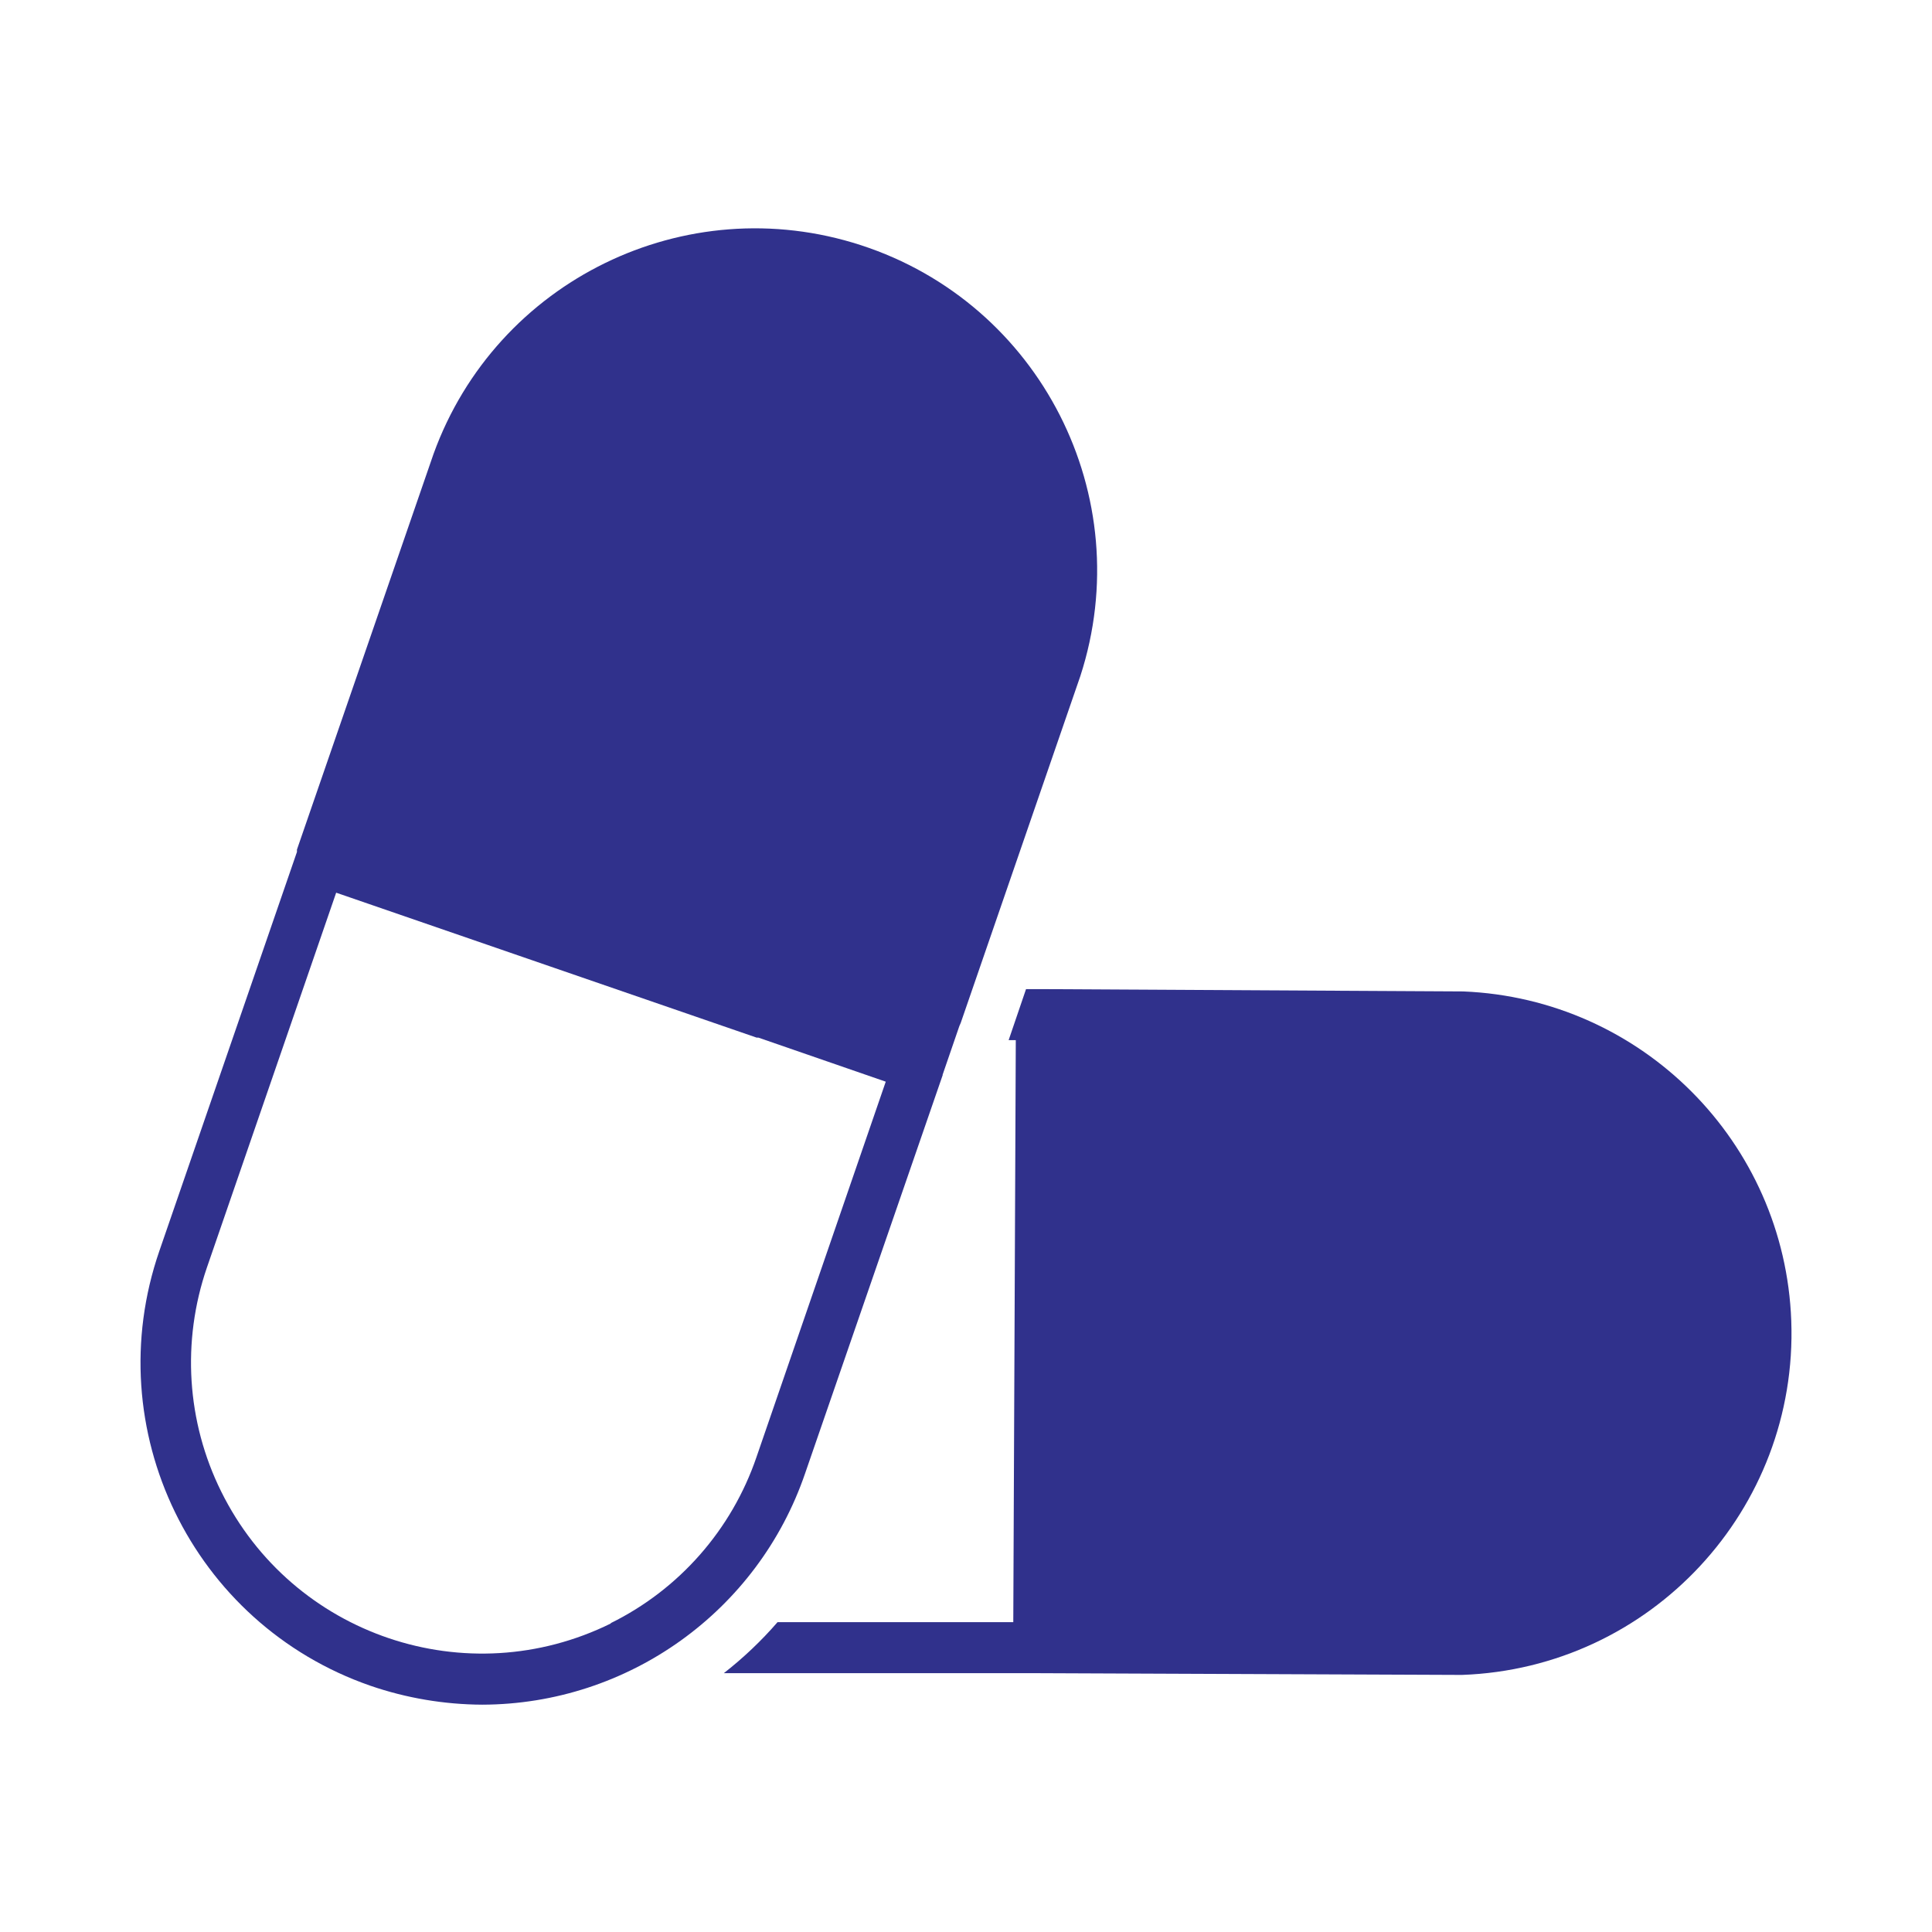 <svg width="110" height="110" viewBox="0 0 110 110" fill="none" xmlns="http://www.w3.org/2000/svg">
<path d="M53.665 61.201L54.622 58.418L54.699 58.242L61.51 38.493C64.832 28.261 59.232 17.281 49.011 13.958C39.021 10.712 28.261 15.971 24.685 25.84L16.907 48.373V48.505L9.073 71.224C5.564 81.379 10.944 92.458 21.088 95.979C23.134 96.683 25.291 97.046 27.458 97.057C35.765 97.035 43.158 91.743 45.843 83.877L53.676 61.201H53.665ZM34.796 92.425C26.589 96.485 16.654 93.129 12.594 84.922C10.625 80.95 10.339 76.362 11.78 72.17L19.14 50.826L43.081 59.078H43.18L50.431 61.586L43.07 82.963C41.662 87.089 38.669 90.5 34.752 92.425H34.785H34.796Z" fill="#30318C"/>
<path d="M83.316 56.448L59.288 56.316H58.418L57.428 59.221H57.835L57.692 92.359H44.27C43.345 93.427 42.322 94.395 41.211 95.264H59.133L83.239 95.363C93.988 94.978 102.383 85.945 101.987 75.196C101.613 65.03 93.482 56.867 83.316 56.448Z" fill="#30318C"/>
</svg>
